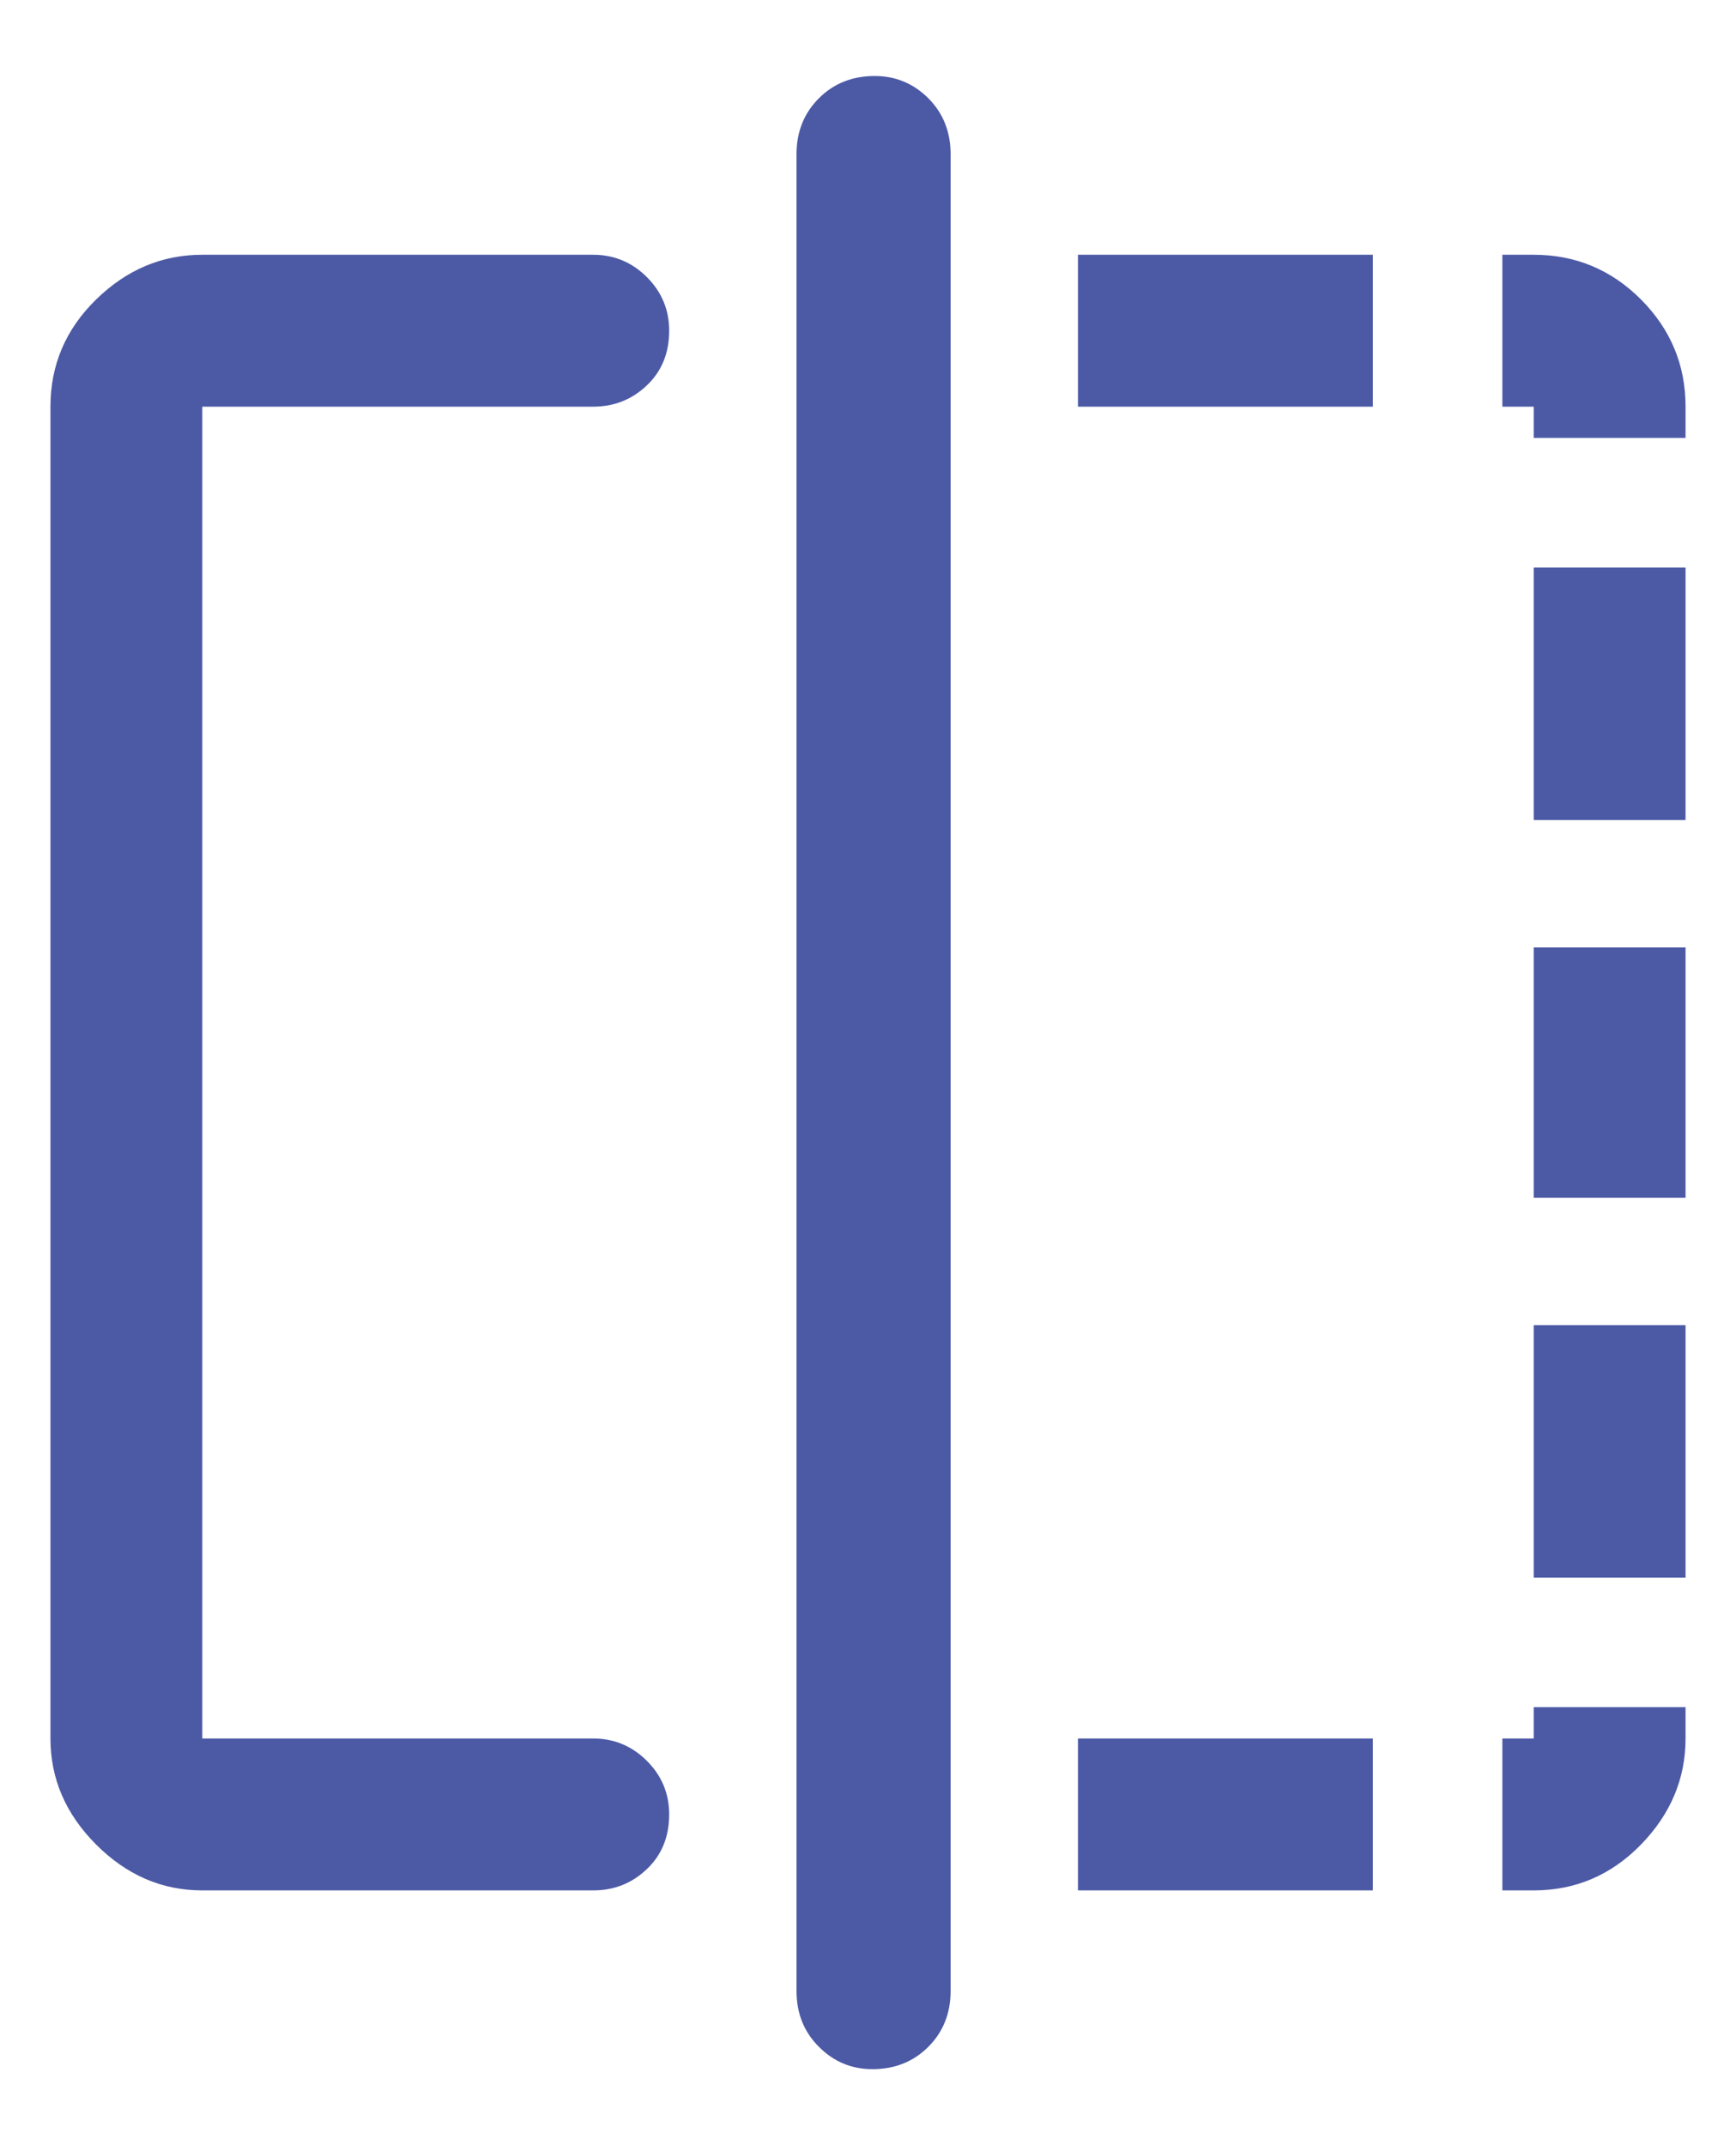<svg width="17" height="21" viewBox="0 0 17 21" fill="none" xmlns="http://www.w3.org/2000/svg">
<path d="M1.981 18.506C1.587 18.506 1.241 18.357 0.942 18.058C0.643 17.759 0.494 17.412 0.494 17.019V3.981C0.494 3.573 0.643 3.223 0.942 2.931C1.241 2.639 1.587 2.494 1.981 2.494H5.809C6.013 2.494 6.188 2.567 6.334 2.712C6.48 2.858 6.553 3.033 6.553 3.237C6.553 3.456 6.48 3.635 6.334 3.773C6.188 3.912 6.013 3.981 5.809 3.981H1.981V17.019H5.809C6.013 17.019 6.188 17.092 6.334 17.237C6.48 17.383 6.553 17.558 6.553 17.762C6.553 17.981 6.48 18.16 6.334 18.298C6.188 18.437 6.013 18.506 5.809 18.506H1.981ZM8.544 20.256C8.339 20.256 8.164 20.183 8.019 20.037C7.873 19.892 7.8 19.709 7.8 19.491V1.509C7.8 1.291 7.873 1.108 8.019 0.962C8.164 0.817 8.347 0.744 8.566 0.744C8.77 0.744 8.945 0.817 9.091 0.962C9.236 1.108 9.309 1.291 9.309 1.509V19.491C9.309 19.709 9.236 19.892 9.091 20.037C8.945 20.183 8.762 20.256 8.544 20.256ZM15.019 3.981H14.712V2.494H15.019C15.427 2.494 15.777 2.639 16.069 2.931C16.36 3.223 16.506 3.573 16.506 3.981V4.287H15.019V3.981ZM15.019 11.725V9.275H16.506V11.725H15.019ZM15.019 18.506H14.712V17.019H15.019V16.712H16.506V17.019C16.506 17.412 16.36 17.759 16.069 18.058C15.777 18.357 15.427 18.506 15.019 18.506ZM15.019 8.028V5.556H16.506V8.028H15.019ZM15.019 15.444V12.972H16.506V15.444H15.019ZM10.556 18.506V17.019H13.444V18.506H10.556ZM10.556 3.981V2.494H13.444V3.981H10.556Z" fill="#4C5AA5"/>
</svg>
